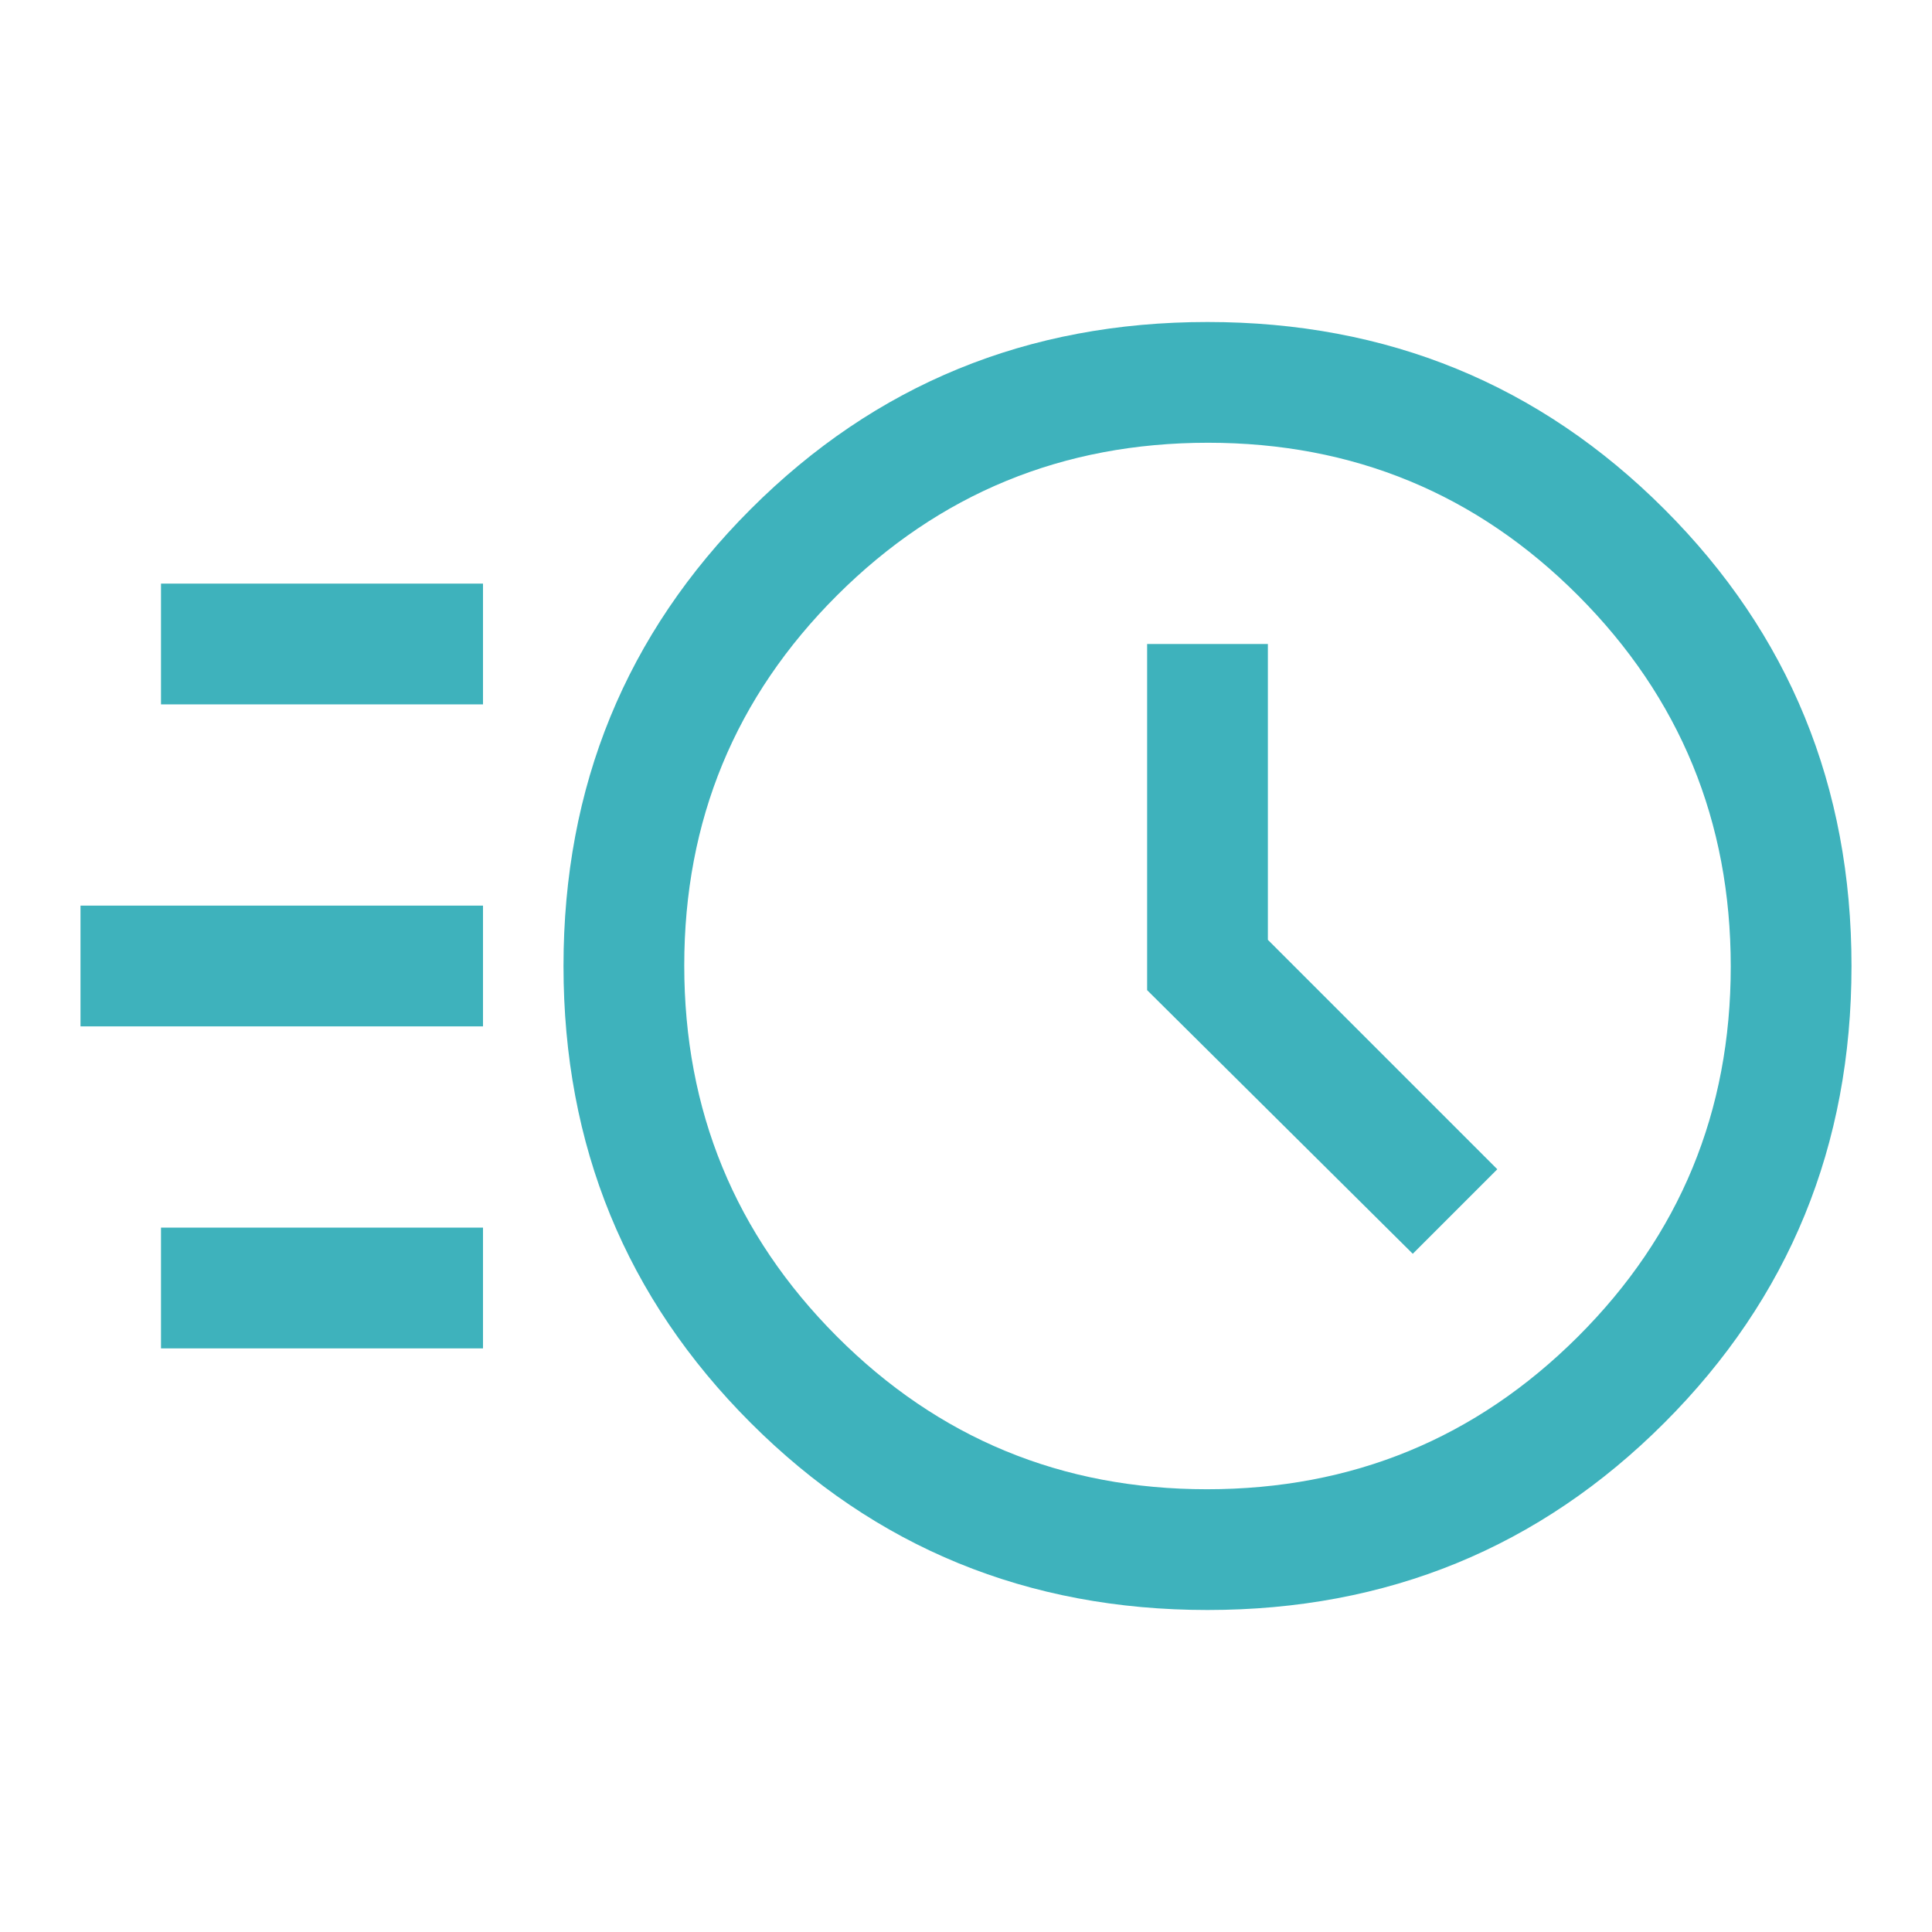 <svg width="48" height="48" viewBox="0 0 48 48" fill="none" xmlns="http://www.w3.org/2000/svg">
<mask id="mask0_103_136" style="mask-type:alpha" maskUnits="userSpaceOnUse" x="0" y="0" width="48" height="48">
<rect width="48" height="48" fill="#D9D9D9"/>
</mask>
<g mask="url(#mask0_103_136)">
<path d="M30 40C25.533 40 21.75 38.45 18.65 35.35C15.55 32.25 14 28.467 14 24C14 19.533 15.55 15.75 18.65 12.65C21.75 9.55 25.533 8 30 8C34.467 8 38.25 9.55 41.35 12.65C44.45 15.75 46 19.533 46 24C46 28.467 44.45 32.25 41.35 35.35C38.25 38.45 34.467 40 30 40ZM29.988 37C33.596 37 36.667 35.737 39.2 33.212C41.733 30.686 43 27.62 43 24.012C43 20.404 41.737 17.333 39.212 14.8C36.686 12.267 33.62 11 30.012 11C26.404 11 23.333 12.263 20.8 14.788C18.267 17.314 17 20.38 17 23.988C17 27.596 18.263 30.667 20.788 33.2C23.314 35.733 26.38 37 29.988 37ZM35.1 31.15L37.2 29.05L31.5 23.35V16H28.5V24.6L35.1 31.15ZM4 17.5V14.5H12V17.5H4ZM2 25.5V22.5H12V25.5H2ZM4 33.5V30.5H12V33.5H4Z" fill="#3EB2BC"/>
</g>
</svg>
